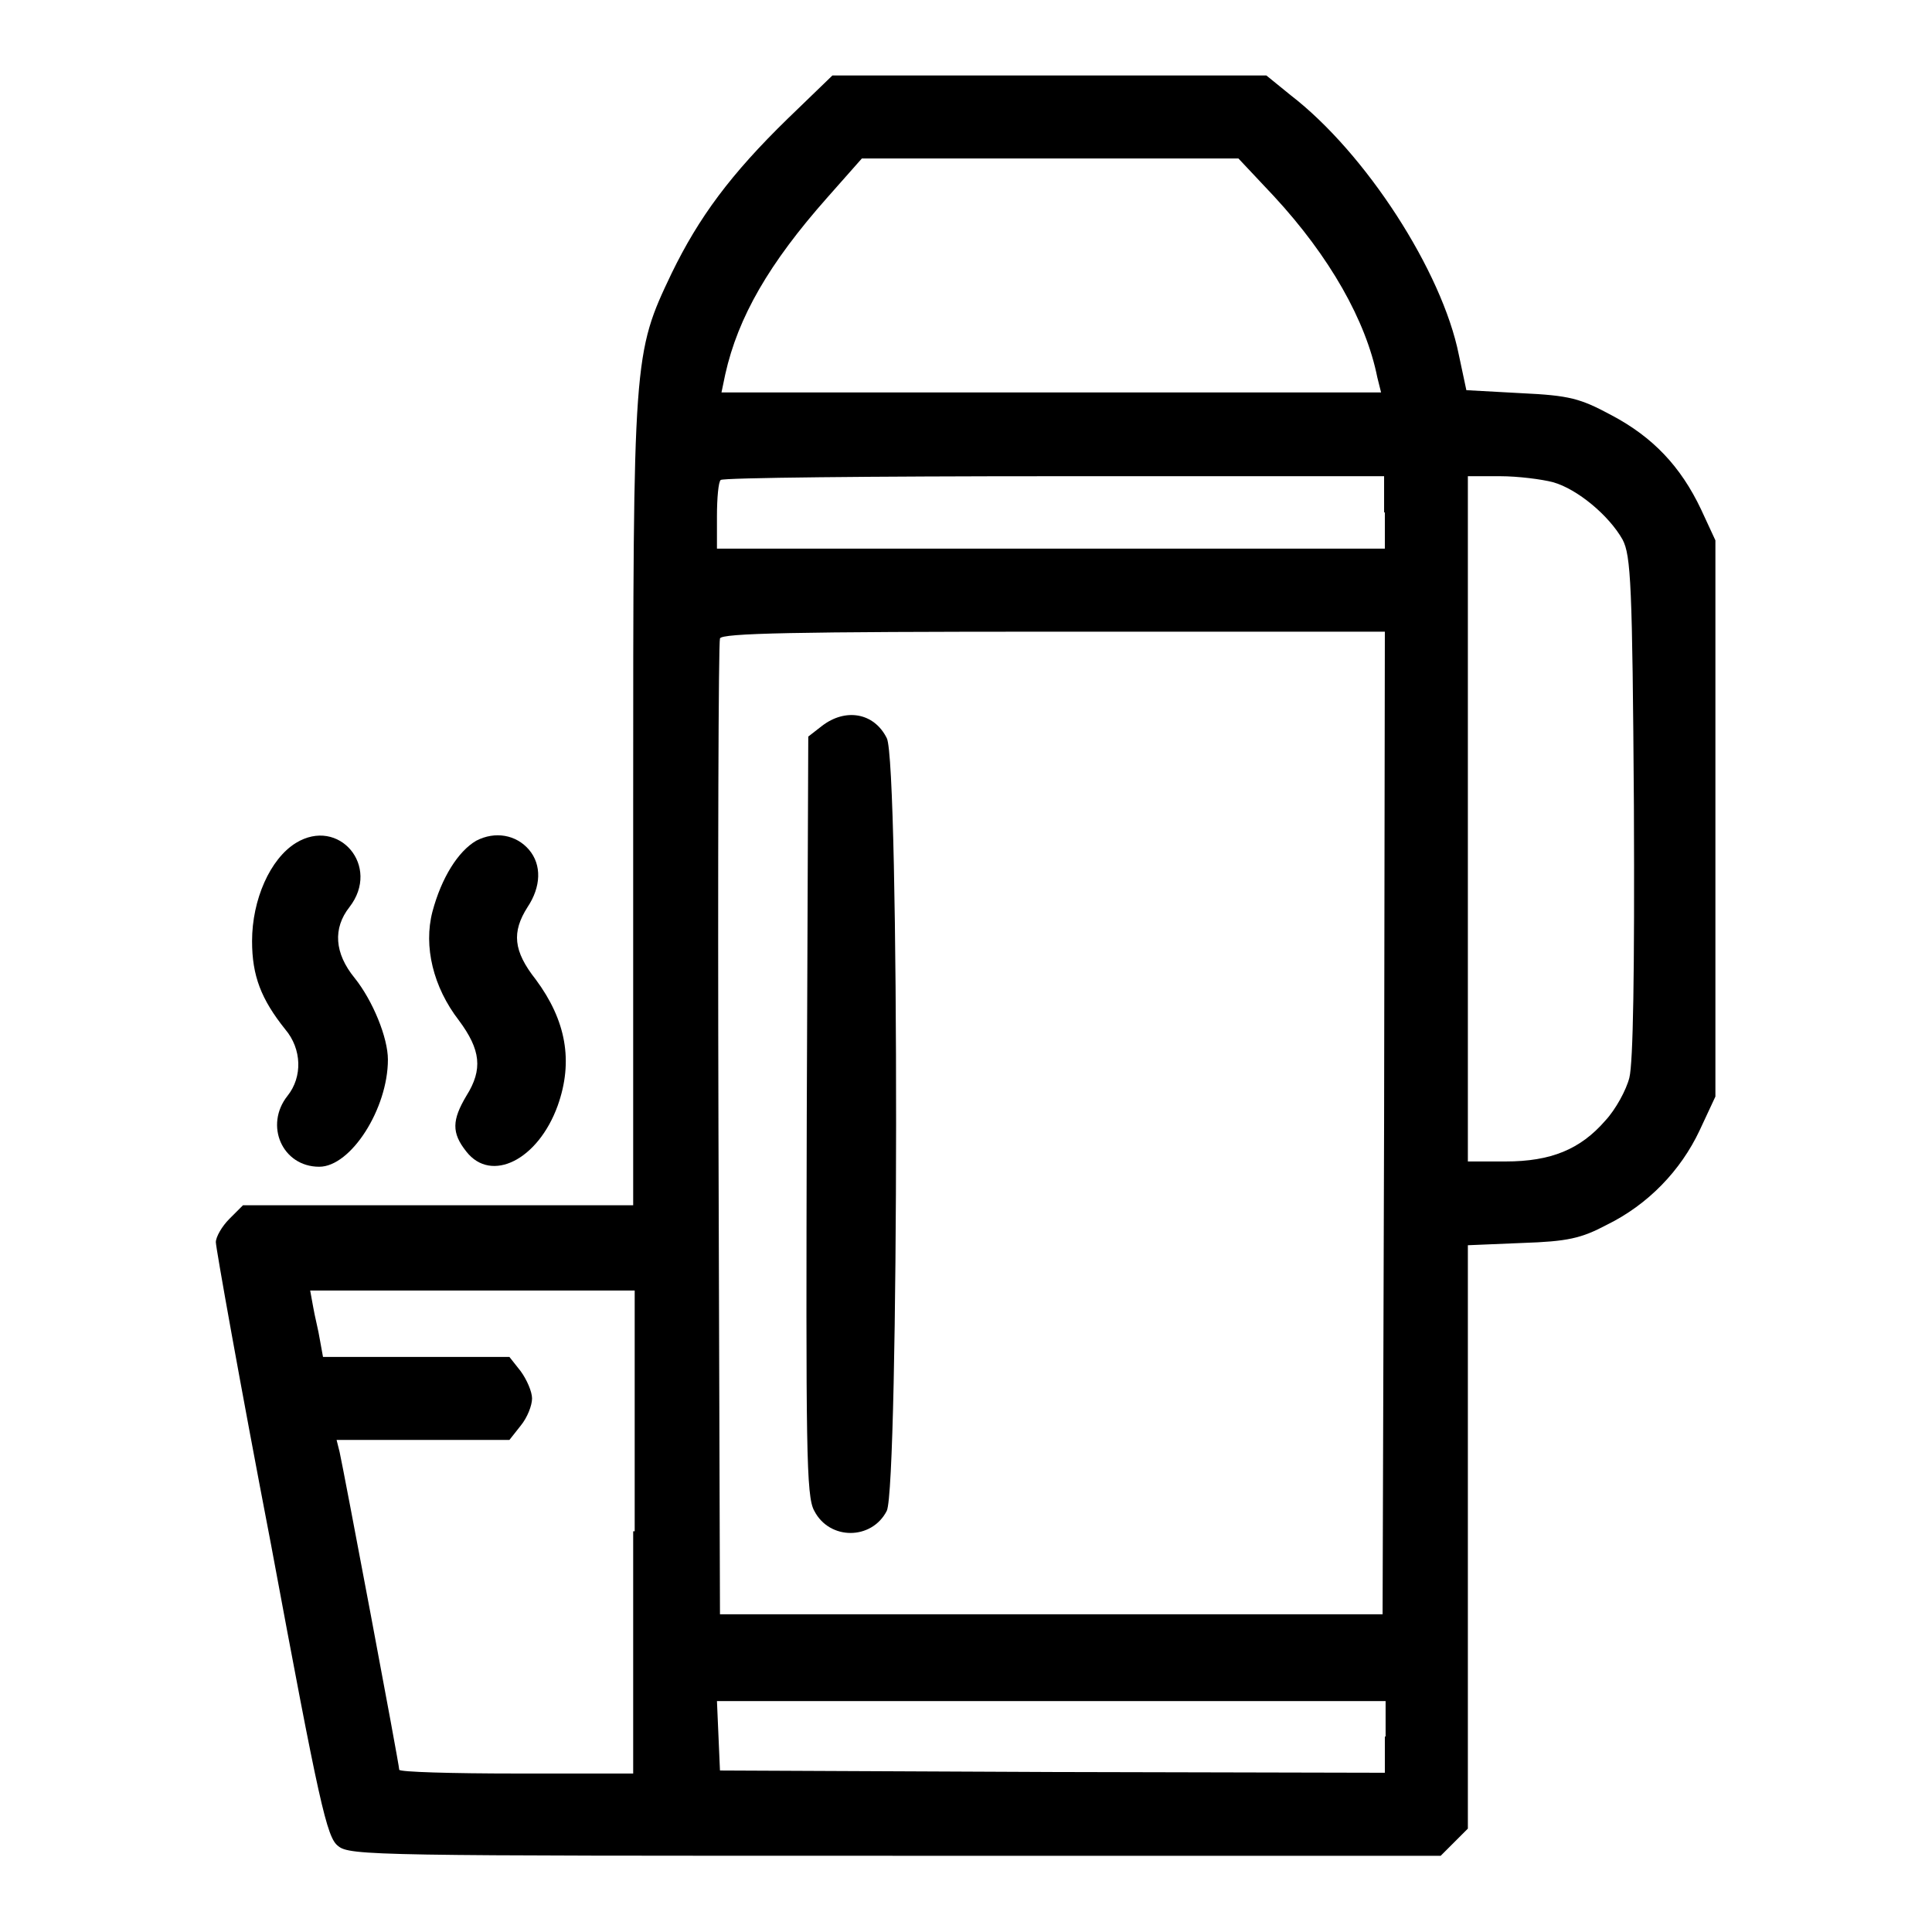 <?xml version="1.0" encoding="utf-8"?>
<!-- Svg Vector Icons : http://www.onlinewebfonts.com/icon -->
<!DOCTYPE svg PUBLIC "-//W3C//DTD SVG 1.1//EN" "http://www.w3.org/Graphics/SVG/1.1/DTD/svg11.dtd">
<svg version="1.1" xmlns="http://www.w3.org/2000/svg" xmlns:xlink="http://www.w3.org/1999/xlink" x="0px" y="0px" viewBox="0 0 256 256" enable-background="new 0 0 256 256" xml:space="preserve">
<g><g><g><path fill="#000000" d="M104.4,15.7C96.8,23.1,92.6,28.8,89,36.2c-5.1,10.7-5.1,10.9-5.1,70.4v53.1H58.1H32.2l-1.8,1.8c-1,1-1.8,2.4-1.8,3.1s3.2,18.7,7.3,40c6.4,34.4,7.4,38.9,8.9,40c1.5,1.3,5.2,1.3,73.9,1.3h72.2l1.8-1.8l1.8-1.8v-38.6V165l7.2-0.3c6-0.2,7.8-0.6,11.2-2.4c5.5-2.7,9.8-7.2,12.3-12.5l2.1-4.5v-36.9V71.6l-1.9-4.1c-2.7-5.7-6.4-9.6-11.9-12.5c-4.1-2.2-5.5-2.6-11.9-2.9l-7.3-0.4l-1-4.7C191.1,36,181,20.3,171,12.6l-3.2-2.6H139h-28.7L104.4,15.7z M168.8,26c7.4,8,12.2,16.5,13.7,24L183,52h-43.7H95.6l0.5-2.4c1.7-7.6,5.8-14.7,13.5-23.4l4.6-5.2h25h24.9L168.8,26z M183.5,67.9v4.8h-44.3H95v-4.3c0-2.4,0.2-4.6,0.5-4.8c0.2-0.3,20.1-0.5,44.2-0.5h43.7V67.9z M205.8,63.9c3.2,0.9,7.4,4.4,9.2,7.6c1.1,2.1,1.3,5.9,1.5,35.3c0.1,22.2-0.1,34-0.6,36c-0.4,1.6-1.8,4.2-3.2,5.7c-3.3,3.8-7.2,5.4-13.2,5.4h-5v-45.4V63.1h4.3C201.1,63.1,204.3,63.5,205.8,63.9z M183.4,148.8l-0.2,65.1h-43.9H95.4l-0.2-64.2c-0.1-35.3,0-64.6,0.2-65.1c0.2-0.7,9.8-0.9,44.2-0.9h43.9L183.4,148.8z M83.9,202.9v32.1H68.4c-8.5,0-15.5-0.2-15.5-0.5c0-0.7-7.4-39.9-7.9-42.1l-0.4-1.6h11.4h11.5l1.5-1.9c0.9-1.1,1.5-2.7,1.5-3.6c0-0.9-0.7-2.5-1.5-3.6l-1.5-1.9H55.2H42.8l-0.4-2.2c-0.2-1.3-0.7-3.2-0.9-4.4l-0.4-2.2h21.5h21.5V202.9z M183.5,230.1v4.8l-44-0.1l-44.1-0.2l-0.2-4.6l-0.2-4.6h44.3h44.3V230.1z"/><path fill="#000000" d="M108.9,96.2l-1.8,1.4l-0.2,50.2c-0.1,44-0.1,50.5,1,52.4c2,3.9,7.6,3.9,9.6,0c1.6-3.2,1.7-99.3,0-102.4C115.8,94.4,112,93.8,108.9,96.2z"/><path fill="#000000" d="M39.2,111.7c-3.4,2.1-5.8,7.5-5.8,13c0,4.6,1.2,7.7,4.4,11.7c2.2,2.6,2.3,6.3,0.3,8.8c-3.1,3.9-0.7,9.4,4.2,9.4c4.2,0,9.1-7.7,9.1-14.2c0-2.9-2-7.8-4.4-10.8c-2.7-3.3-2.9-6.6-0.7-9.4C50.5,114.8,44.9,108.2,39.2,111.7z"/><path fill="#000000" d="M63.1,111.4c-2.4,1.4-4.6,4.9-5.8,9.4c-1.2,4.6,0.1,10,3.5,14.4c2.9,3.9,3.2,6.5,1,10c-1.9,3.2-2,4.9,0,7.4c3.3,4.2,9.5,1.1,12.1-6.1c2.1-5.9,1.1-11.3-2.9-16.7c-3-3.8-3.2-6.3-1.1-9.6c1.8-2.7,1.9-5.6,0.2-7.6C68.4,110.6,65.6,110.1,63.1,111.4z"/></g></g></g>
</svg>